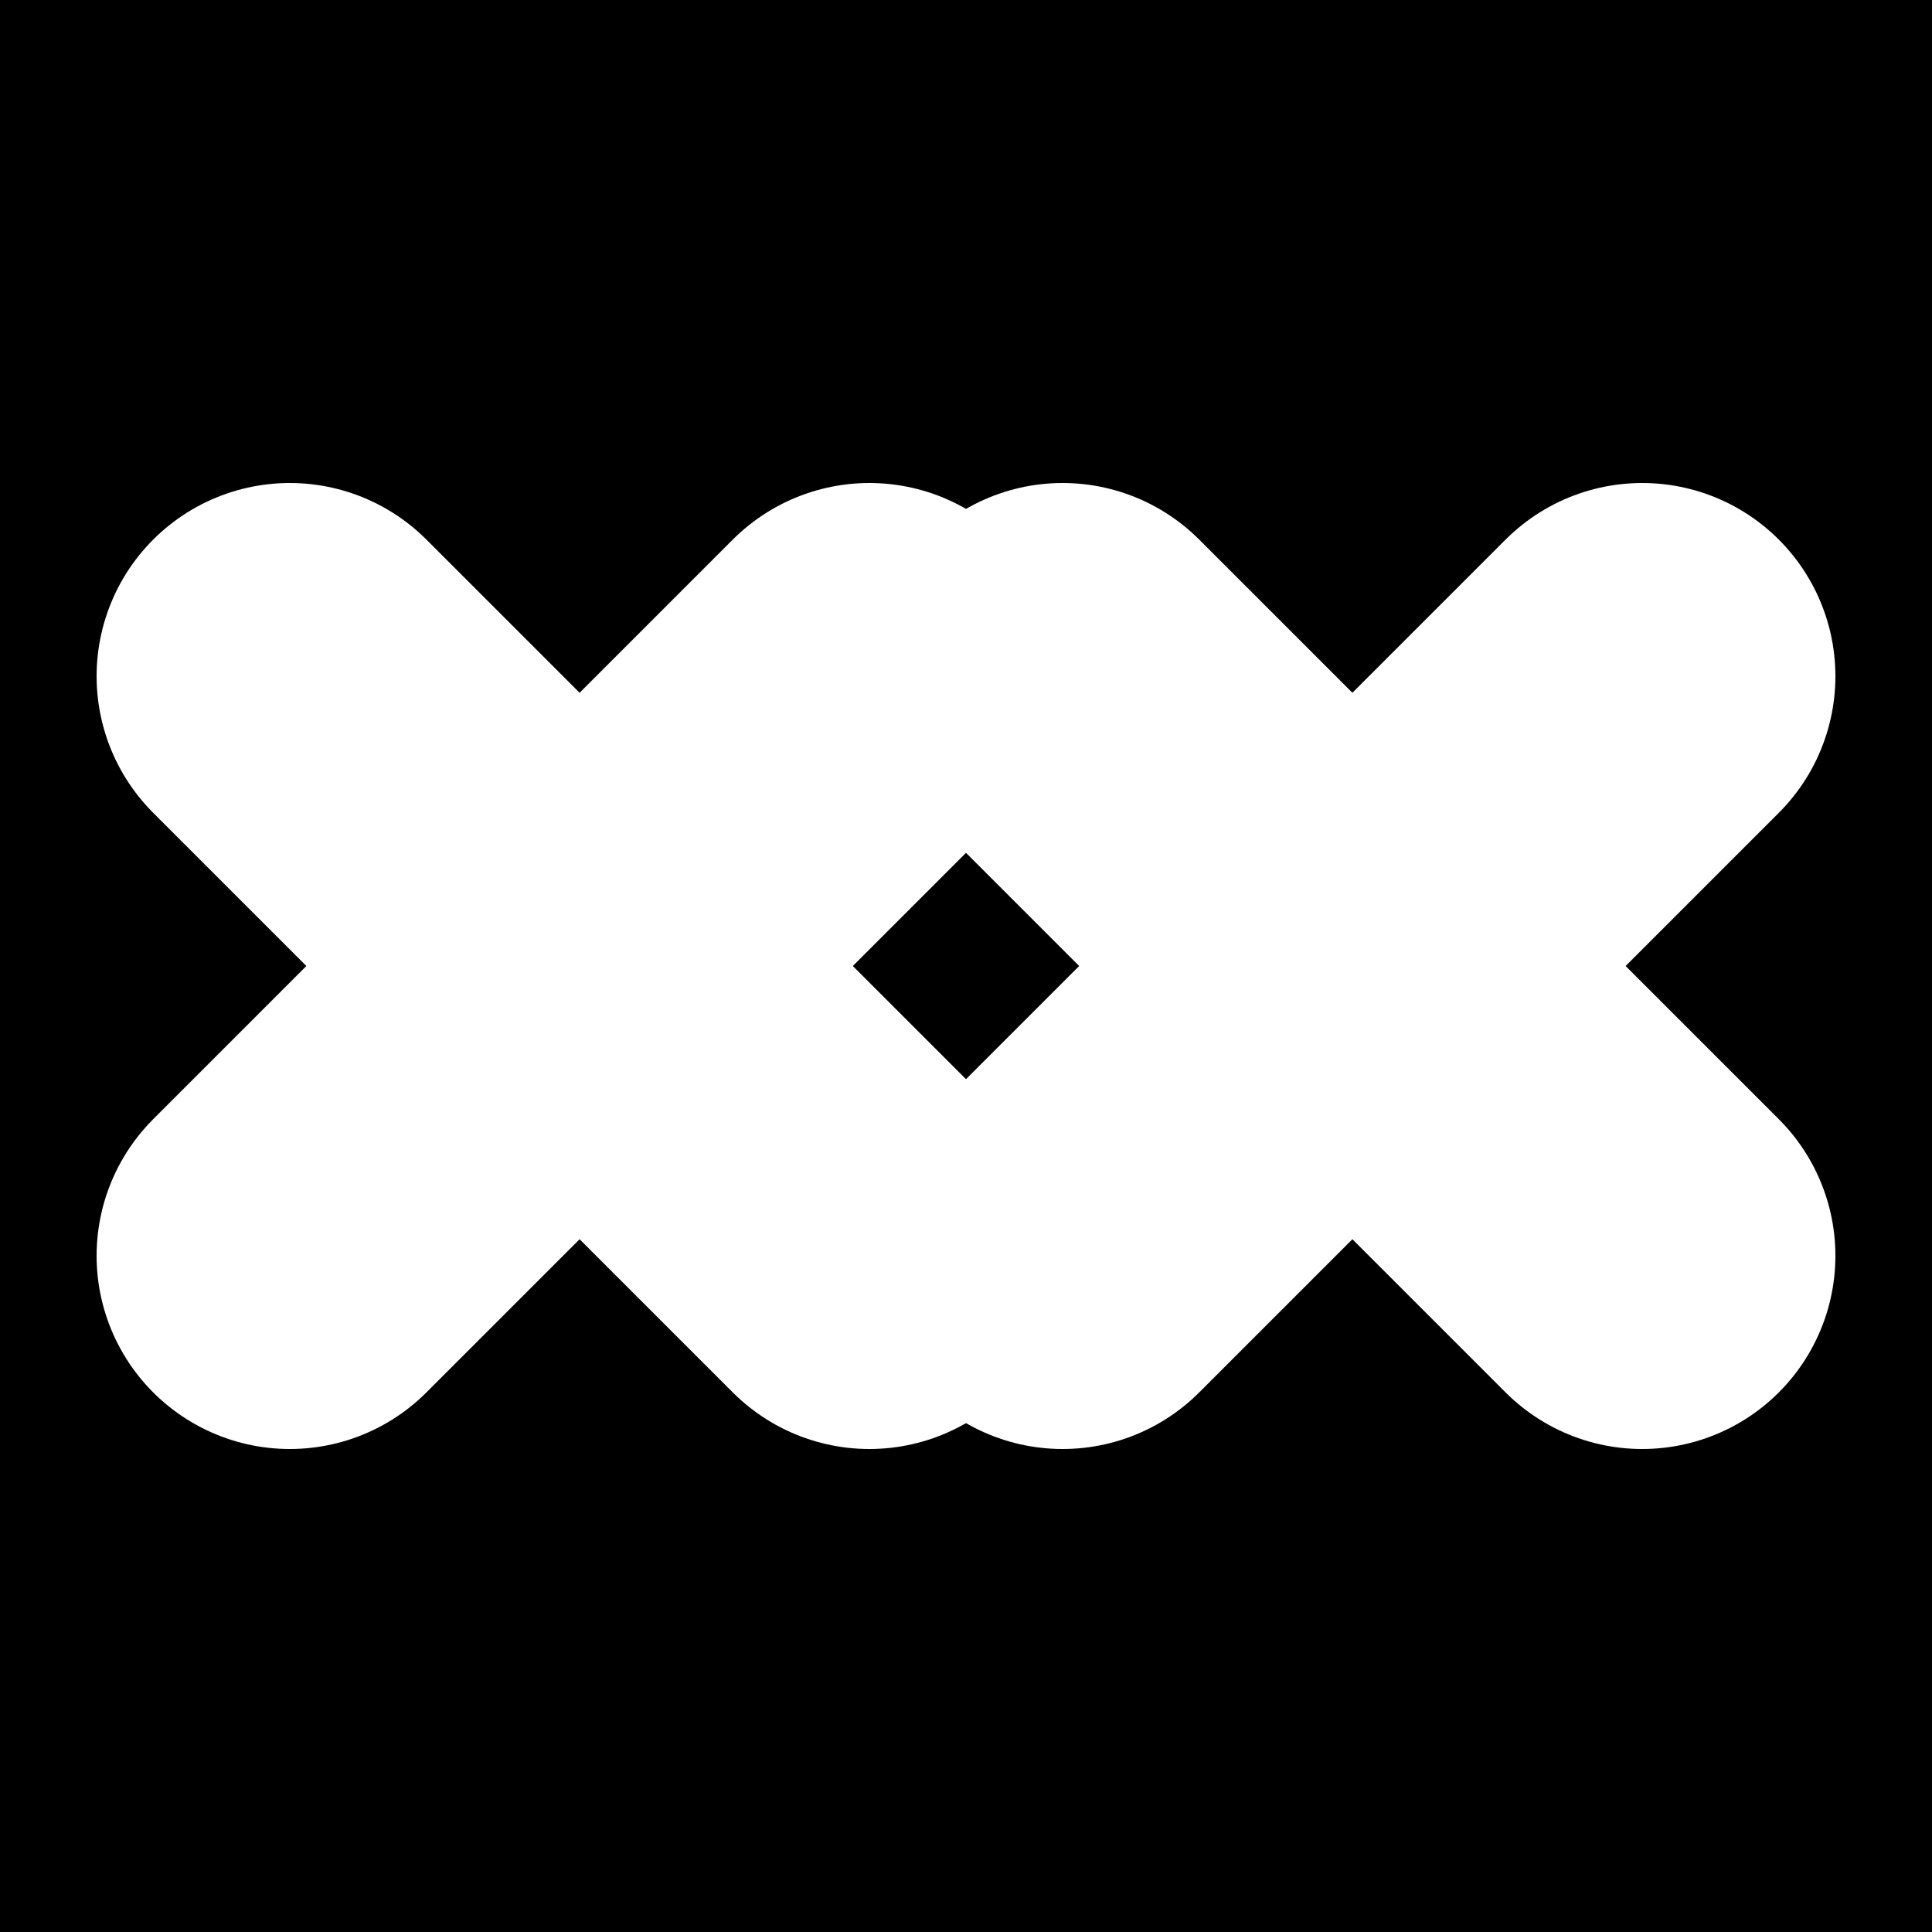 <?xml version="1.0" encoding="UTF-8"?>
<svg xmlns="http://www.w3.org/2000/svg" viewBox="0 0 200 200" preserveAspectRatio="xMidYMid meet" role="img" aria-label="TENNXT double XX mark (white)">
  <!-- Solid black background for contrast -->
  <rect x="0" y="0" width="200" height="200" fill="#000000" />
  <g fill="none" stroke="#FFFFFF" stroke-linecap="round" stroke-linejoin="round" stroke-width="40">
    <!-- Left X -->
    <path d="M 30 70 L 90 130" />
    <path d="M 90 70 L 30 130" />
    <!-- Right X -->
    <path d="M 110 70 L 170 130" />
    <path d="M 170 70 L 110 130" />
  </g>
</svg>
